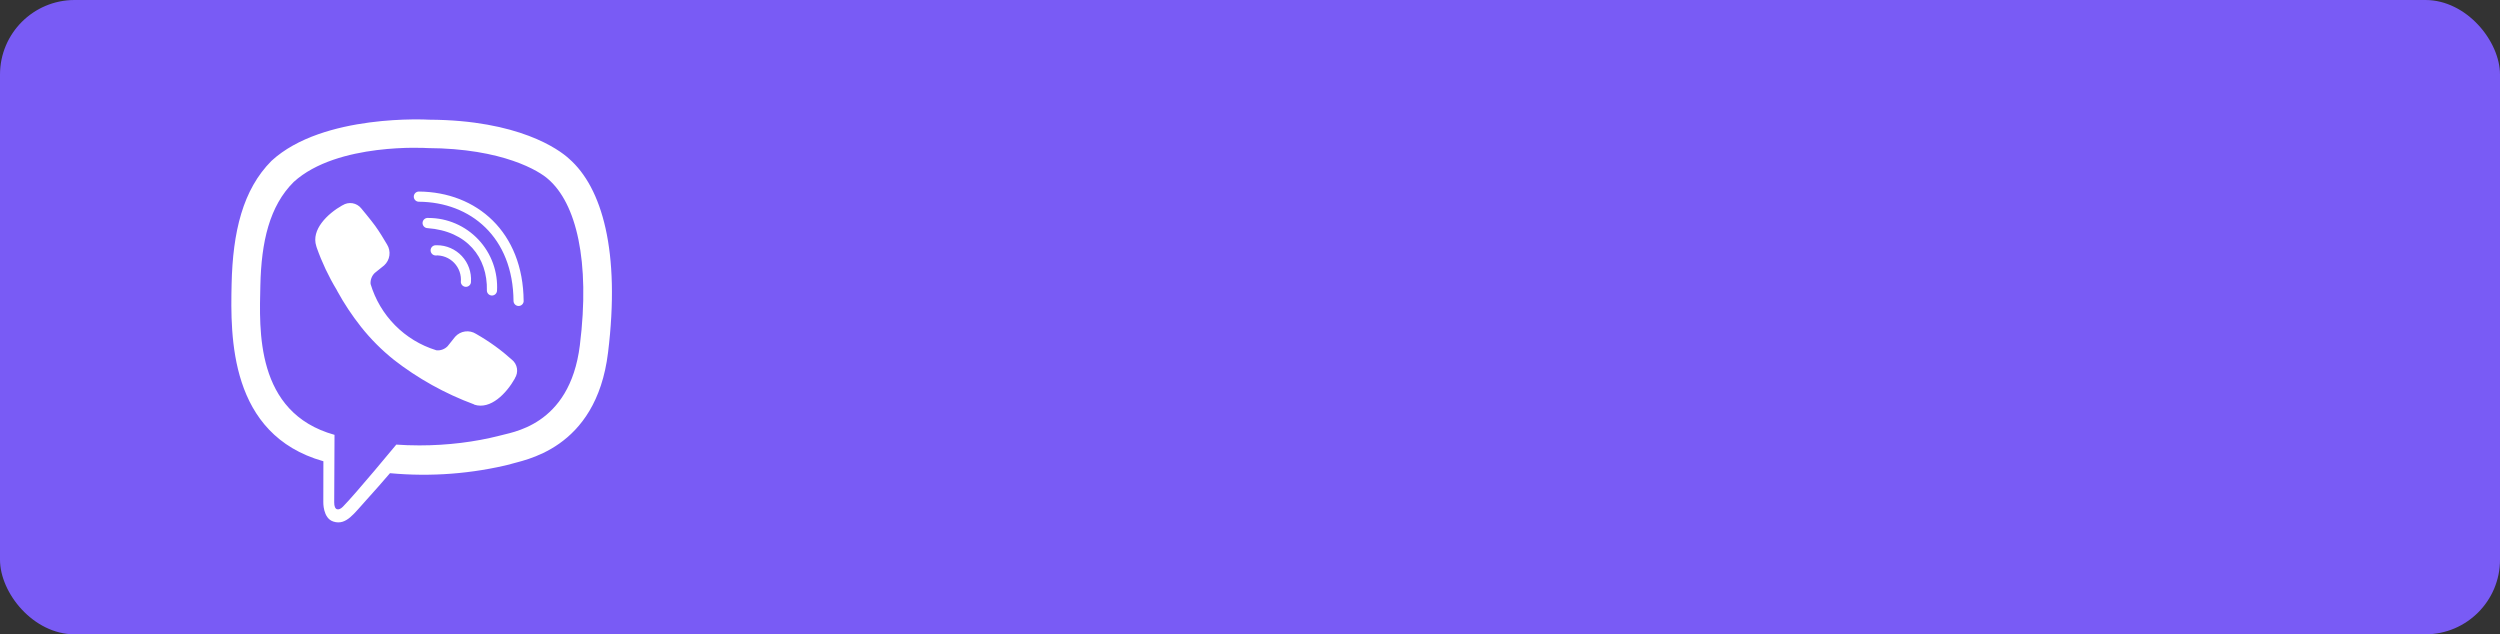 <?xml version="1.0" encoding="UTF-8"?> <svg xmlns="http://www.w3.org/2000/svg" width="335" height="85" viewBox="0 0 335 85" fill="none"><rect x="0" y="0" width="335" height="85" fill="#333333" stroke="none"/> <rect width="335" height="85" rx="10" fill="#795BF5"></rect> <path d="M76.24 21.257C74.907 20.031 69.507 16.09 57.482 16.038C57.482 16.038 43.293 15.185 36.38 21.554C32.536 25.414 31.189 31.067 31.035 38.079C30.88 45.091 30.707 58.233 43.324 61.805H43.335L43.324 67.246C43.324 67.246 43.241 69.451 44.684 69.894C46.427 70.443 47.458 68.765 49.127 66.961C50.041 65.969 51.3 64.516 52.257 63.407C57.74 63.916 63.269 63.493 68.611 62.154L68.275 62.225C70.018 61.656 79.88 60.39 81.476 47.25C83.143 33.686 80.683 25.128 76.24 21.257V21.257ZM77.701 46.261C76.341 57.227 68.351 57.924 66.881 58.397C63.672 59.216 59.989 59.684 56.196 59.684C55.107 59.684 54.027 59.645 52.958 59.569L53.102 59.578C53.102 59.578 47.639 66.189 45.939 67.908C45.383 68.466 44.771 68.421 44.783 67.307C44.783 66.581 44.825 58.269 44.825 58.269C34.145 55.295 34.763 44.101 34.888 38.255C35.014 32.408 36.107 27.603 39.363 24.377C45.215 19.052 57.262 19.842 57.262 19.842C67.441 19.885 72.314 22.964 73.448 23.997C77.199 27.225 79.11 34.945 77.701 46.258V46.261ZM63.112 37.739V37.771C63.108 37.946 63.036 38.113 62.913 38.236C62.789 38.36 62.623 38.432 62.448 38.436C62.274 38.44 62.104 38.377 61.975 38.26C61.845 38.142 61.766 37.979 61.752 37.805V37.802C61.798 37.333 61.742 36.859 61.587 36.413C61.432 35.967 61.183 35.561 60.857 35.221C60.531 34.881 60.135 34.617 59.697 34.446C59.259 34.275 58.789 34.201 58.32 34.23H58.329C58.155 34.217 57.992 34.136 57.876 34.006C57.759 33.876 57.696 33.706 57.7 33.53C57.705 33.355 57.777 33.188 57.9 33.064C58.024 32.94 58.19 32.869 58.365 32.865H58.403H58.401L58.555 32.862C59.181 32.862 59.8 32.991 60.373 33.241C60.947 33.491 61.464 33.857 61.891 34.316C62.318 34.774 62.647 35.316 62.856 35.908C63.066 36.5 63.153 37.129 63.11 37.755V37.742L63.112 37.739ZM65.243 38.934C65.348 34.462 62.566 30.962 57.282 30.57C57.191 30.567 57.101 30.546 57.017 30.507C56.934 30.468 56.86 30.413 56.798 30.345C56.737 30.276 56.69 30.196 56.66 30.109C56.63 30.022 56.618 29.93 56.624 29.838C56.631 29.746 56.656 29.657 56.698 29.575C56.739 29.493 56.797 29.42 56.868 29.361C56.938 29.302 57.02 29.258 57.108 29.232C57.195 29.205 57.288 29.197 57.379 29.207H57.377H57.415C58.669 29.207 59.909 29.464 61.06 29.963C62.211 30.462 63.249 31.192 64.109 32.107C64.969 33.023 65.633 34.106 66.062 35.289C66.49 36.473 66.672 37.731 66.599 38.988L66.601 38.963C66.589 39.137 66.511 39.3 66.383 39.419C66.255 39.537 66.087 39.602 65.912 39.6C65.738 39.597 65.572 39.528 65.447 39.407C65.322 39.285 65.248 39.12 65.241 38.945V38.927L65.243 38.934ZM70.172 40.349V40.353C70.163 40.528 70.088 40.692 69.962 40.812C69.836 40.933 69.669 41.001 69.496 41.002C69.322 41.002 69.154 40.936 69.027 40.817C68.9 40.698 68.823 40.534 68.812 40.36C68.758 31.762 63.047 27.081 56.126 27.032C56.037 27.032 55.949 27.014 55.867 26.98C55.784 26.945 55.709 26.895 55.646 26.832C55.583 26.769 55.533 26.693 55.499 26.611C55.465 26.528 55.447 26.439 55.447 26.35C55.447 26.26 55.465 26.172 55.499 26.089C55.533 26.006 55.583 25.931 55.646 25.868C55.709 25.805 55.784 25.754 55.867 25.72C55.949 25.686 56.037 25.668 56.126 25.668C63.876 25.722 70.105 31.092 70.168 40.346L70.172 40.349ZM68.996 50.692V50.712C67.862 52.717 65.74 54.93 63.556 54.224L63.536 54.192C59.641 52.753 55.99 50.721 52.712 48.166L52.804 48.233C51.172 46.933 49.692 45.452 48.392 43.818L48.349 43.761C47.172 42.273 46.121 40.688 45.208 39.024L45.119 38.846C44.038 37.058 43.143 35.164 42.446 33.193L42.379 32.973C41.675 30.779 43.868 28.649 45.876 27.511H45.896C46.291 27.257 46.765 27.158 47.228 27.233C47.691 27.308 48.11 27.552 48.406 27.918L48.408 27.922C48.408 27.922 49.709 29.481 50.267 30.253C50.792 30.971 51.497 32.12 51.863 32.761C52.138 33.199 52.249 33.721 52.179 34.234C52.108 34.746 51.858 35.218 51.475 35.564L51.473 35.566L50.214 36.579C50.017 36.769 49.866 37.001 49.77 37.257C49.673 37.513 49.635 37.788 49.658 38.061V38.054C50.282 40.14 51.407 42.04 52.935 43.586C54.462 45.132 56.346 46.277 58.419 46.92L58.513 46.944C58.783 46.966 59.055 46.927 59.309 46.831C59.563 46.735 59.793 46.584 59.982 46.389L60.991 45.125C61.337 44.738 61.809 44.487 62.322 44.416C62.835 44.346 63.356 44.461 63.794 44.74L63.785 44.735C65.606 45.777 67.181 46.922 68.617 48.22L68.593 48.197C68.957 48.489 69.2 48.907 69.272 49.369C69.346 49.831 69.244 50.304 68.987 50.694L68.992 50.688L68.996 50.692Z" fill="white"></path> </svg> 